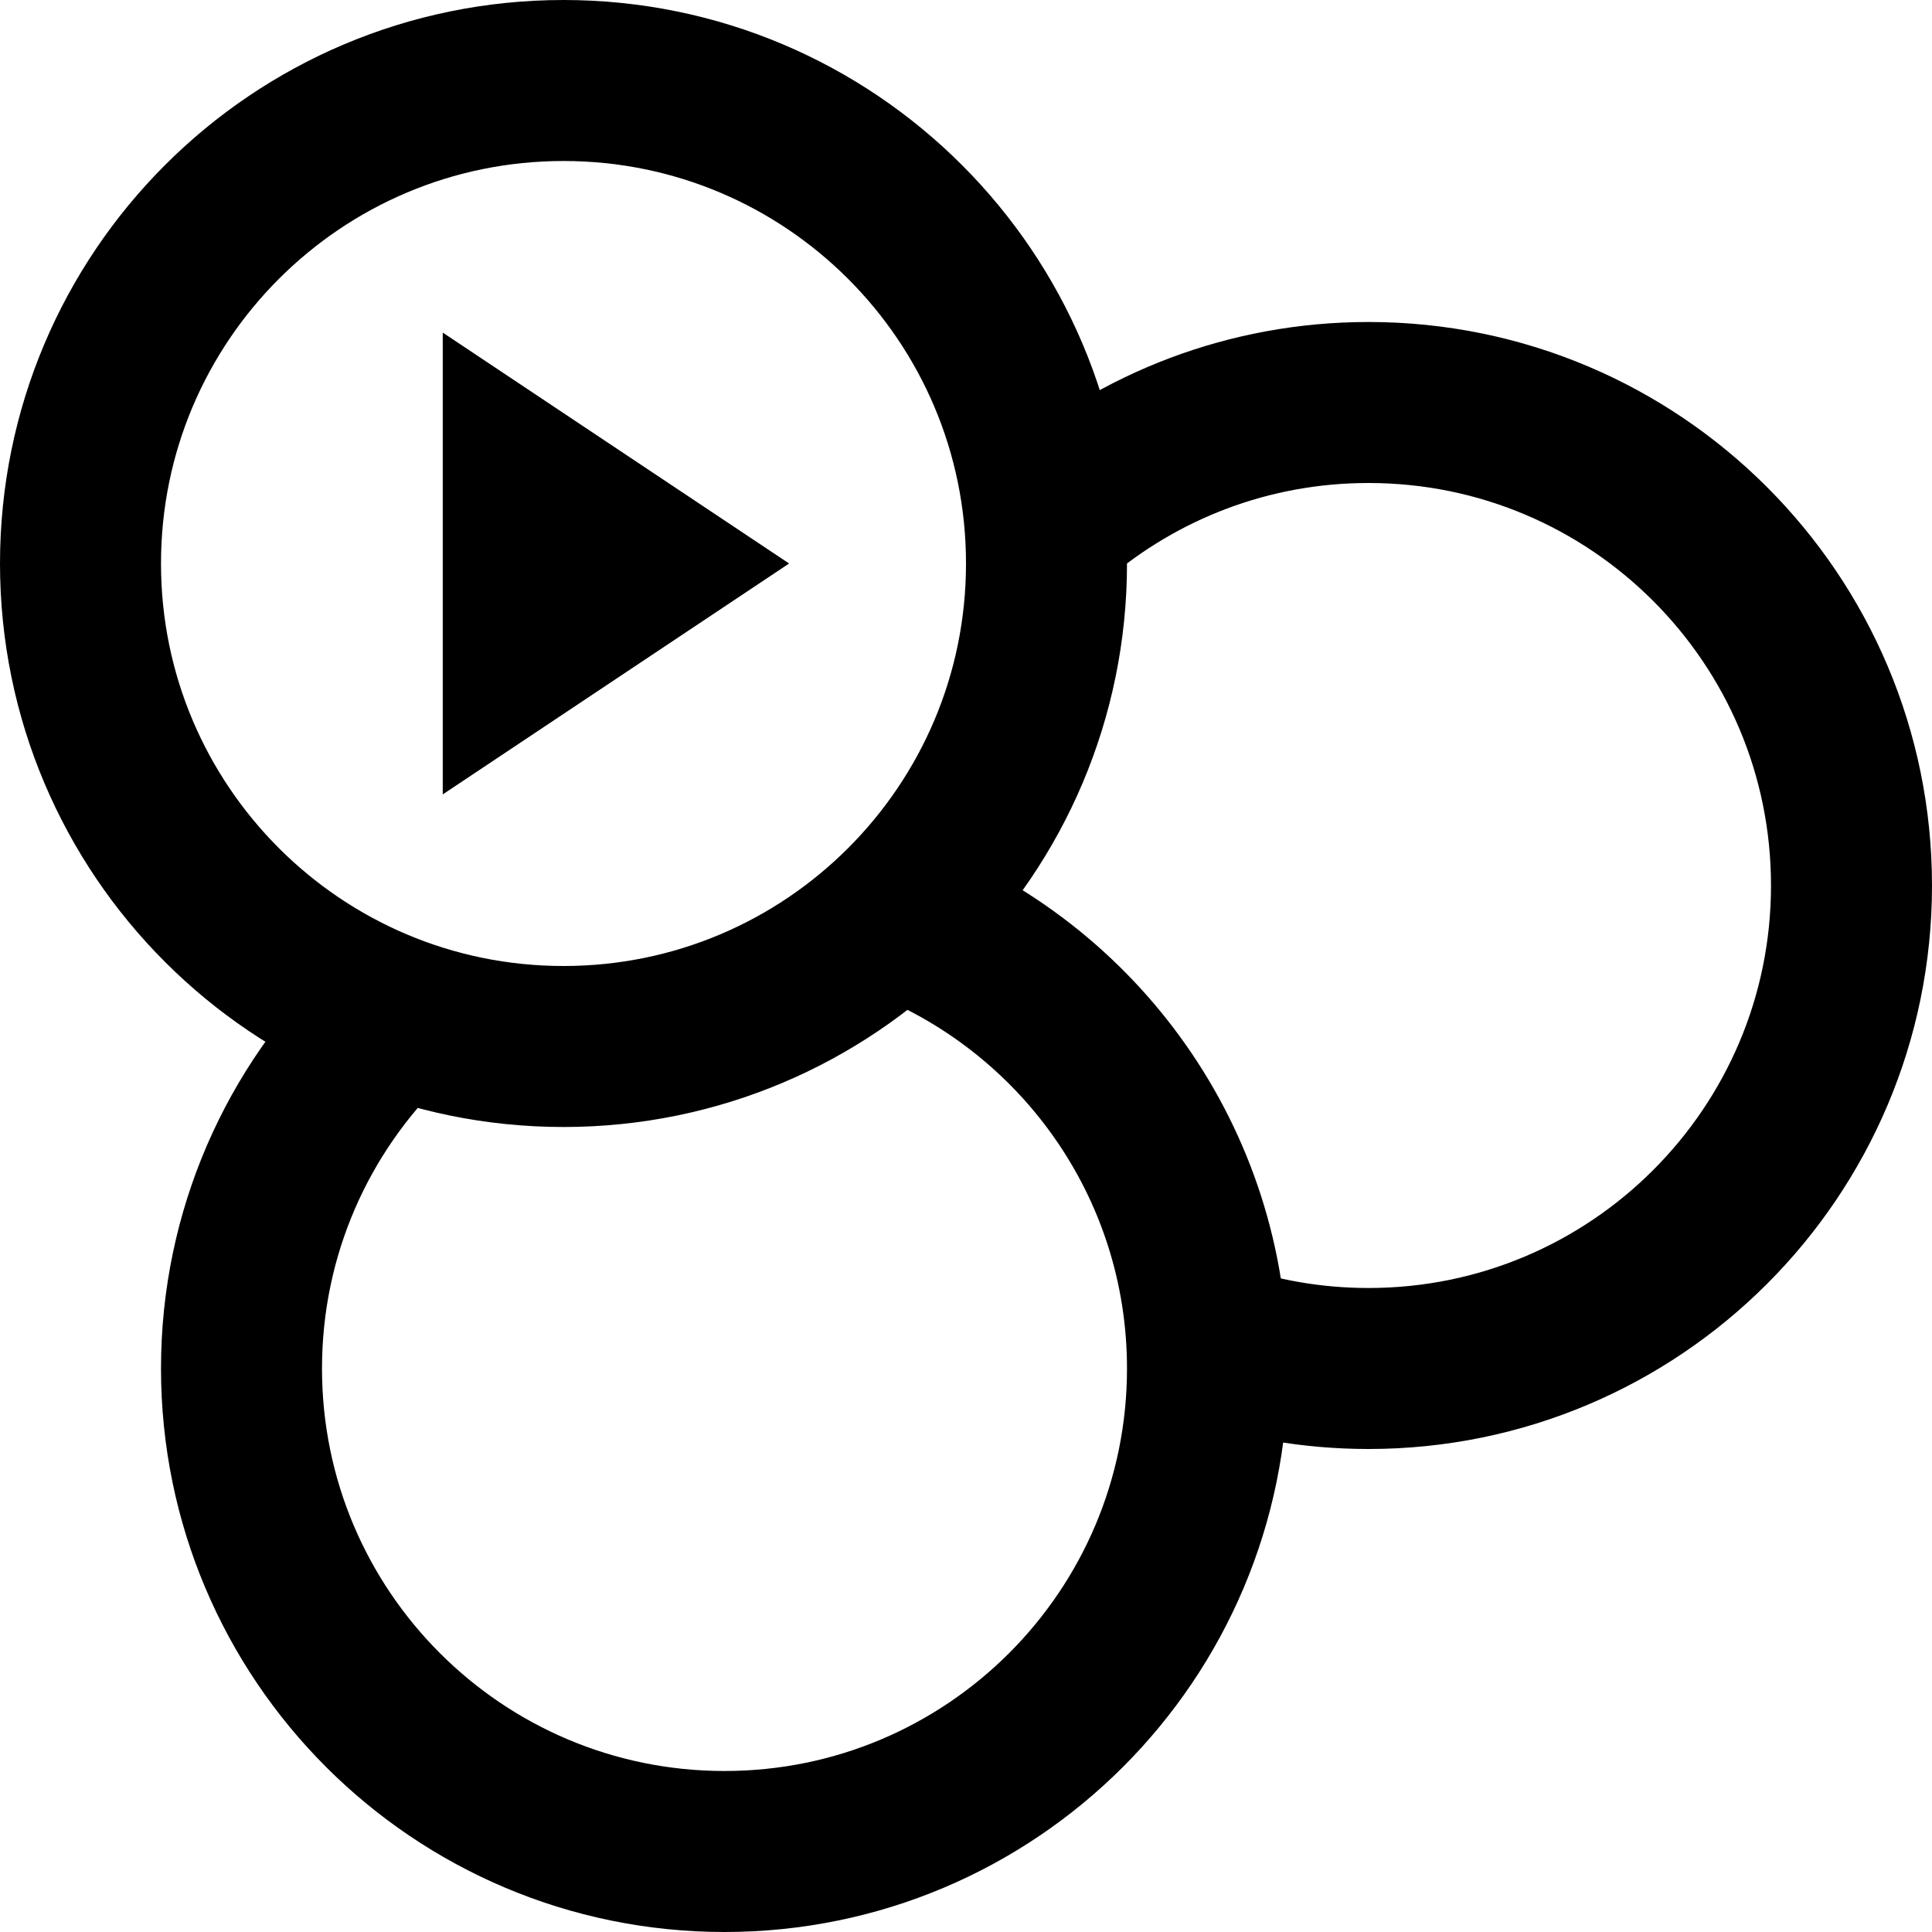 <?xml version="1.0" encoding="utf-8"?>
<svg width="800px" height="800px" viewBox="0 0 24 24" xmlns="http://www.w3.org/2000/svg">
  <path fill="none" stroke="#000000" stroke-width="2" d="M7,13 C10.314,13 13,10.314 13,7 C13,3.686 10.314,1 7,1 C3.686,1 1,3.686 1,7 C1,10.314 3.686,13 7,13 Z M14.995,16.657 L14.995,16.657 C15.622,16.879 16.297,17 17,17 C20.314,17 23,14.314 23,11 C23,7.686 20.314,5 17,5 C15.513,5 14.153,5.541 13.105,6.436 M4.824,12.692 C3.699,13.783 3,15.31 3,17 C3,20.314 5.686,23 9,23 L9,23 C12.314,23 15,20.314 15,17 C15,14.435 13.391,12.246 11.127,11.388 M6.5,6 L8,7 L6.5,8 L6.5,6 Z"/>
</svg>